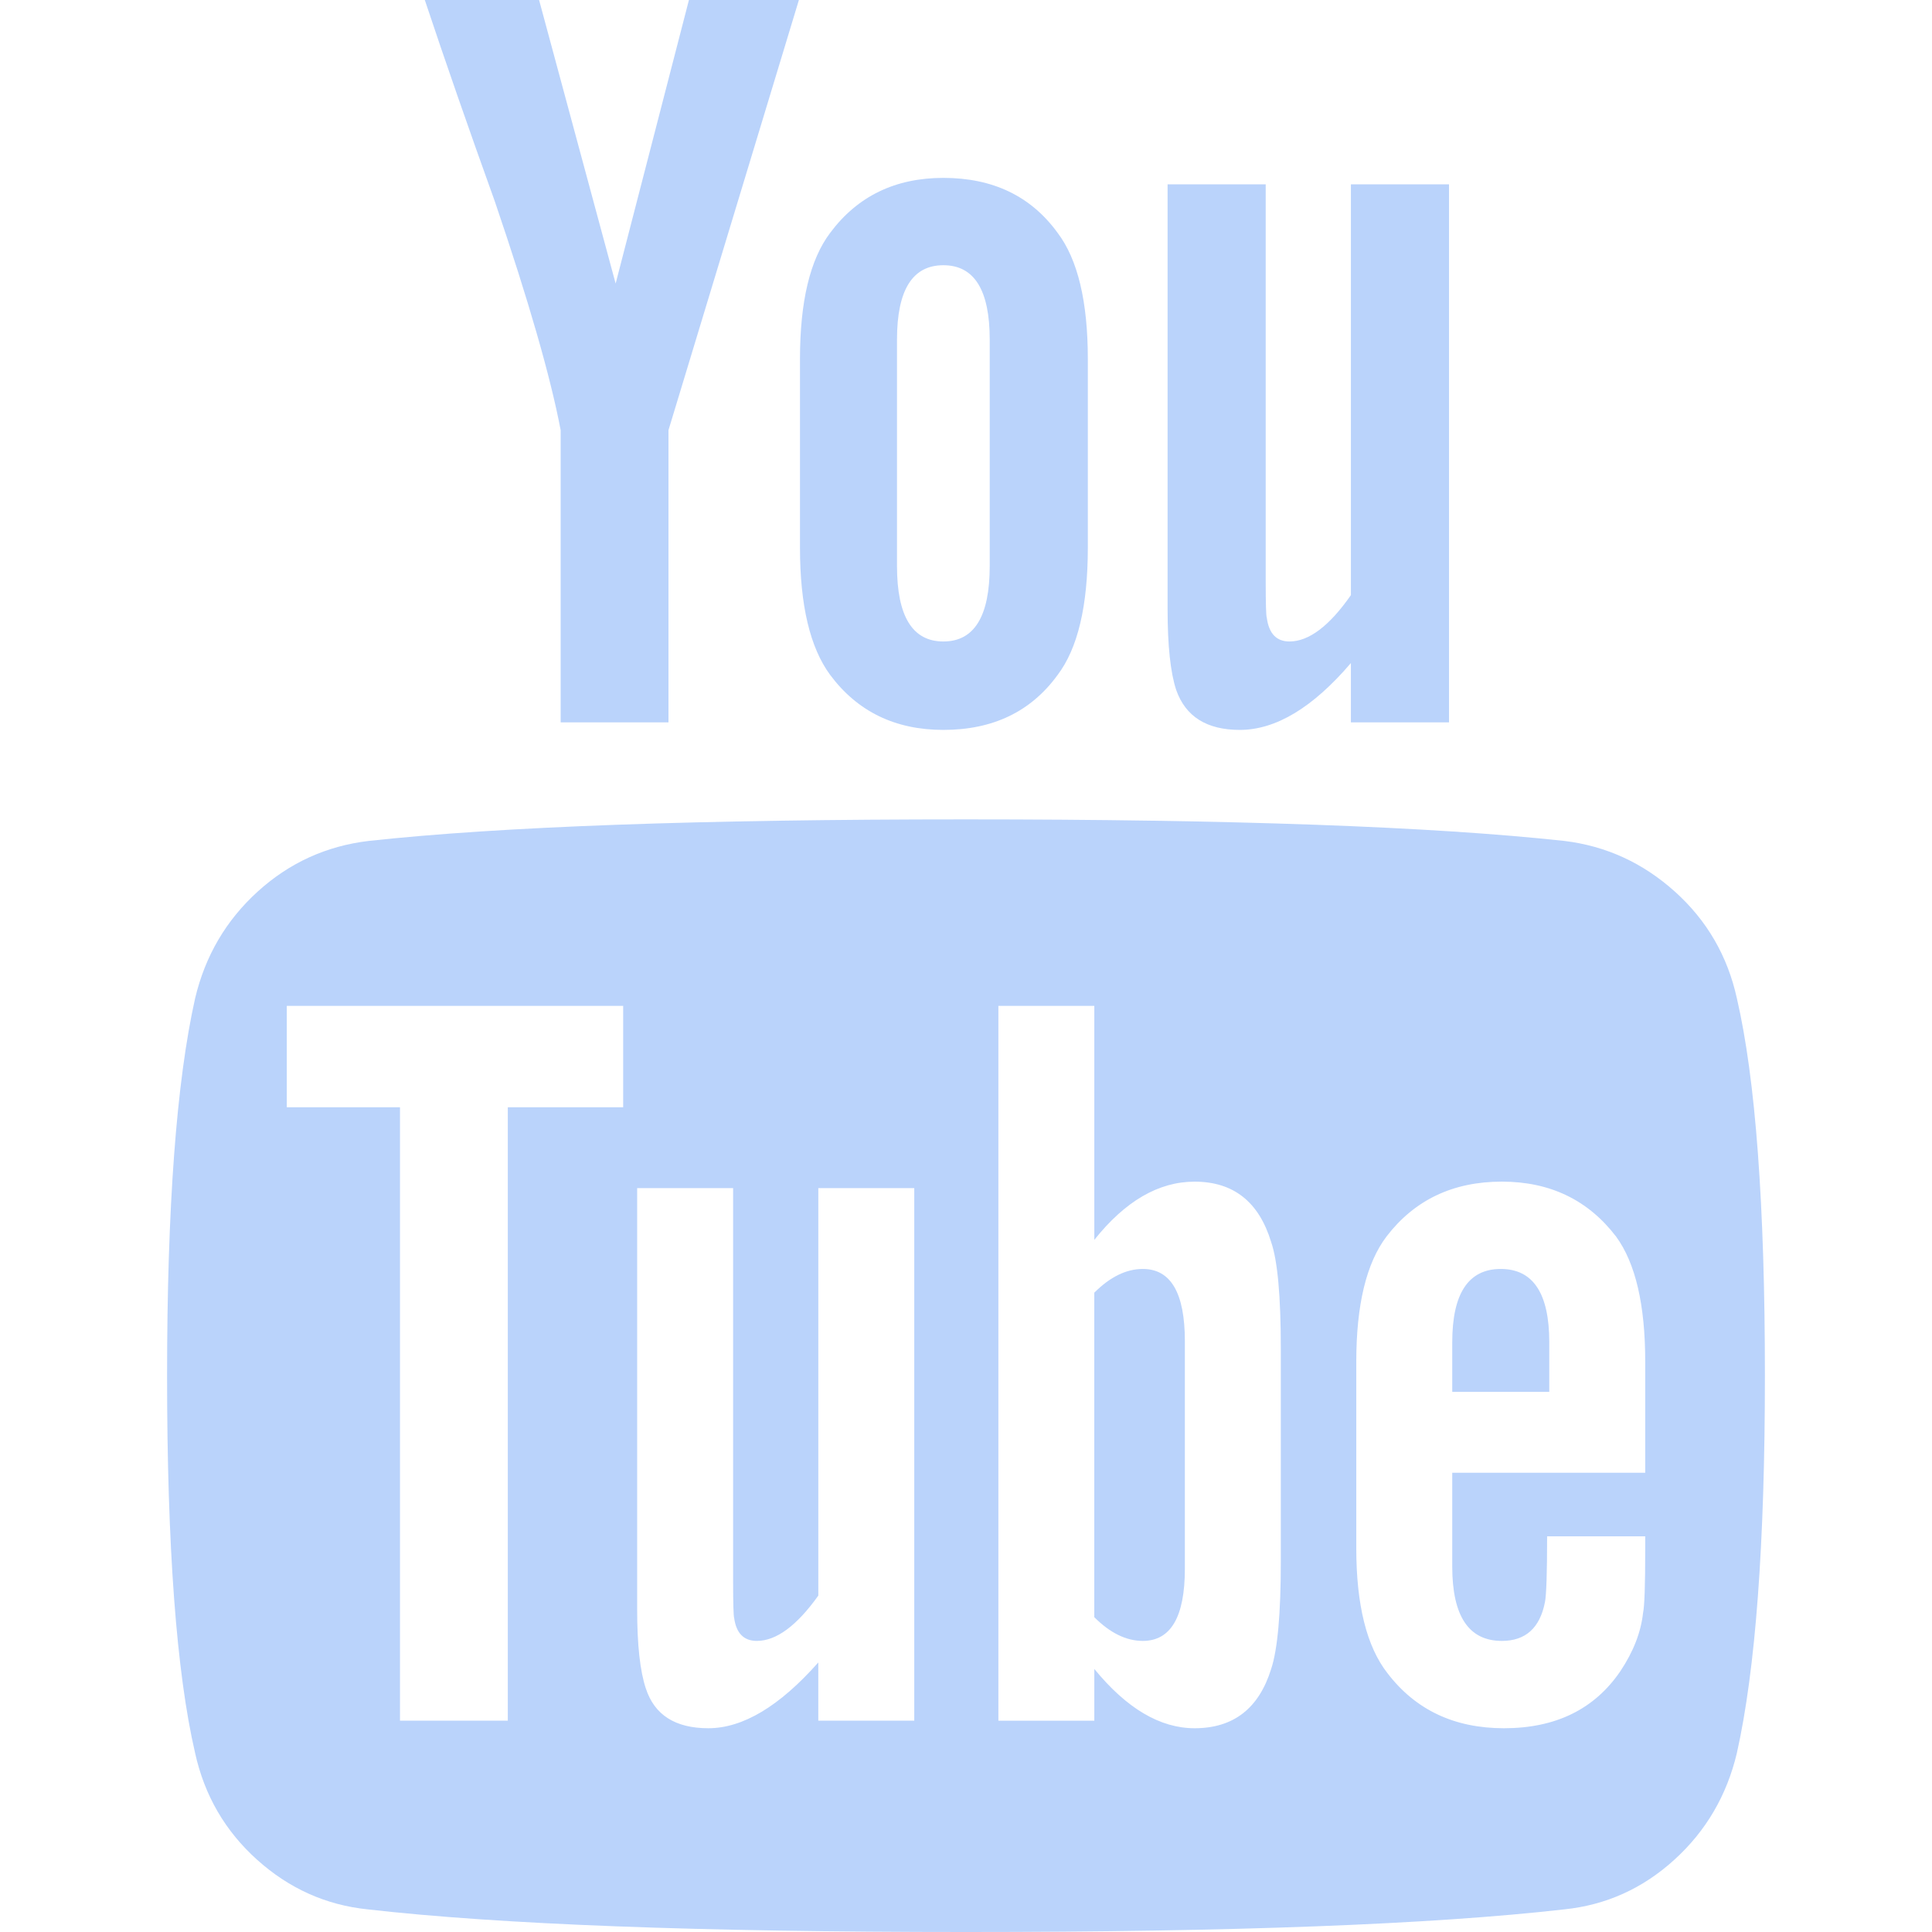 <svg xmlns="http://www.w3.org/2000/svg" width="511.627" height="511.627" viewBox="0 0 511.627 511.627"><path fill="#bad3fb" d="M459.954 264.376c-2.47-11.233-7.95-20.653-16.416-28.264-8.474-7.61-18.227-12.085-29.27-13.418-35.02-3.806-87.837-5.708-158.457-5.708-70.617 0-123.34 1.903-158.173 5.708-11.227 1.333-21.03 5.807-29.407 13.418-8.376 7.614-13.896 17.035-16.562 28.264-4.948 22.083-7.423 55.39-7.423 99.93 0 45.3 2.475 78.61 7.423 99.93 2.478 11.226 7.95 20.654 16.42 28.262 8.47 7.614 18.226 11.99 29.264 13.134 35.026 3.997 87.847 5.996 158.46 5.996 70.61 0 123.44-2 158.454-5.996 11.043-1.143 20.748-5.52 29.126-13.134 8.377-7.607 13.897-17.036 16.56-28.26 4.948-22.084 7.426-55.392 7.426-99.93 0-45.3-2.48-78.613-7.424-99.932zm-294.93 28.842h-30.548v162.45h-28.55v-162.45h-29.98V266.38h89.08v26.838zm77.086 162.45H216.7v-15.42c-10.278 11.614-19.99 17.418-29.125 17.418-8.754 0-14.275-3.524-16.556-10.564-1.522-4.568-2.287-11.52-2.287-20.844v-111.63h25.41V418.55c0 6.09.096 9.422.288 9.994.572 3.997 2.57 5.995 5.997 5.995 5.138 0 10.566-3.998 16.274-11.992v-107.92h25.41v141.04zm97.073-42.257c0 13.895-.855 23.418-2.56 28.56-3.244 10.46-9.996 15.696-20.273 15.696-9.137 0-17.986-5.235-26.556-15.697v13.7h-25.406V266.38h25.406v61.956c8.19-10.273 17.036-15.413 26.556-15.413 10.277 0 17.03 5.33 20.273 15.988 1.704 4.95 2.56 14.37 2.56 28.265v56.236zm96.502-23.407H384.58v24.84c0 13.133 4.375 19.696 13.132 19.696 6.28 0 10.09-3.423 11.42-10.28.376-1.903.57-7.707.57-17.413h25.982v3.71c0 9.33-.195 14.846-.572 16.563-.567 5.133-2.56 10.273-5.995 15.413-6.852 10.09-17.14 15.133-30.84 15.133-13.128 0-23.408-4.855-30.834-14.558-5.517-7.043-8.275-18.083-8.275-33.12v-49.396c0-15.036 2.662-26.076 7.987-33.12 7.427-9.704 17.61-14.557 30.557-14.557 12.755 0 22.85 4.853 30.263 14.558 5.146 7.043 7.71 18.083 7.71 33.12v29.41z" /><path fill="#bad3fb" d="M302.634 336.043c-4.38 0-8.658 2.1-12.847 6.283v85.934c4.188 4.186 8.467 6.28 12.847 6.28 7.42 0 11.14-6.373 11.14-19.13v-60.237c0-12.755-3.713-19.13-11.14-19.13zM397.428 336.043c-8.565 0-12.847 6.475-12.847 19.41v13.134h25.694v-13.134c0-12.942-4.284-19.41-12.846-19.41zM148.473 113.917v77.375h28.55v-77.375L211.562 0h-29.12l-19.41 75.09L142.758 0h-30.263c5.33 15.99 11.516 33.785 18.56 53.39 8.946 26.266 14.748 46.445 17.416 60.527zM249.82 193.29c13.134 0 23.22-4.853 30.262-14.56 5.332-7.043 7.994-18.274 7.994-33.69V95.076c0-15.225-2.67-26.363-7.994-33.406-7.043-9.708-17.128-14.562-30.262-14.562-12.756 0-22.75 4.854-29.98 14.56-5.327 7.044-7.992 18.182-7.992 33.407v49.965c0 15.225 2.662 26.457 7.992 33.69 7.233 9.707 17.223 14.56 29.98 14.56zM237.54 89.936c0-13.134 4.094-19.7 12.28-19.7s12.275 6.566 12.275 19.7v59.955c0 13.328-4.09 19.985-12.275 19.985s-12.28-6.66-12.28-19.985V89.935zM328.328 193.29c9.523 0 19.328-5.9 29.413-17.704v15.703h25.982V48.82h-25.98V157.6c-5.713 8.185-11.134 12.274-16.28 12.274-3.43 0-5.428-2.093-5.996-6.28-.19-.38-.287-3.715-.287-9.994V48.822h-25.982v112.492c0 9.705.767 16.84 2.286 21.41 2.477 7.044 8.09 10.567 16.844 10.567z" /></svg>